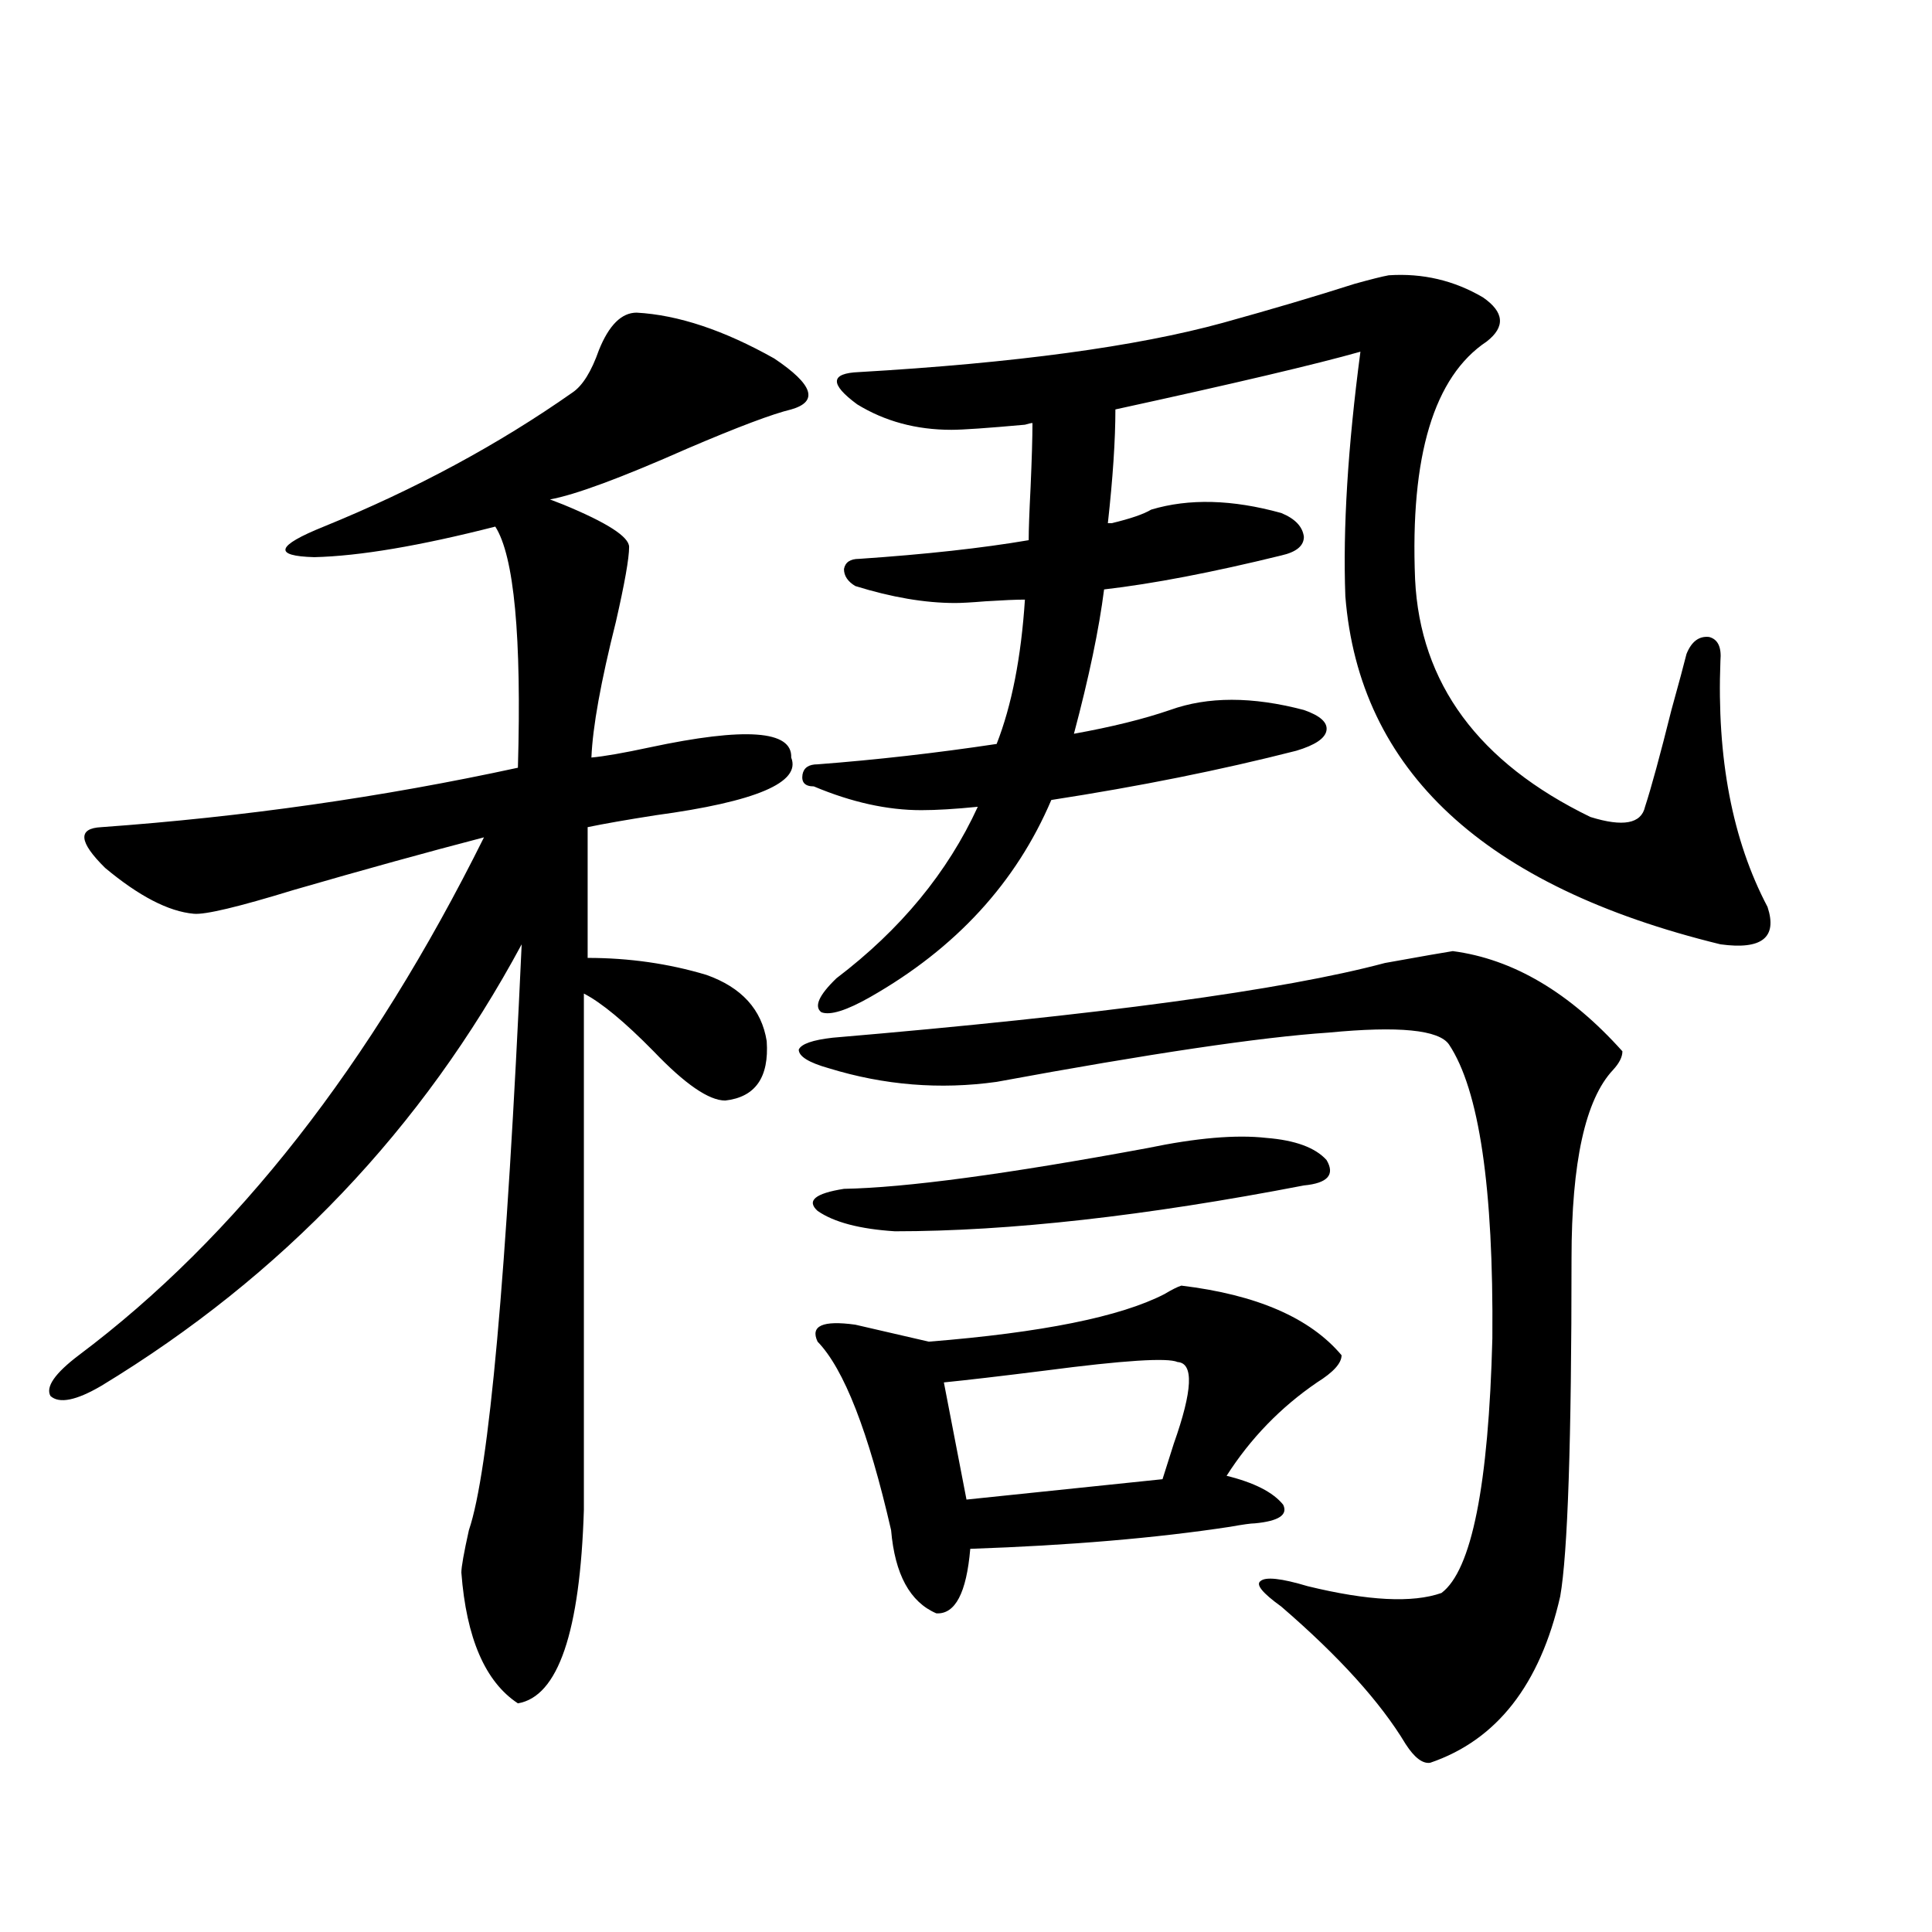 <?xml version="1.0" encoding="utf-8"?>
<!-- Generator: Adobe Illustrator 16.0.0, SVG Export Plug-In . SVG Version: 6.00 Build 0)  -->
<!DOCTYPE svg PUBLIC "-//W3C//DTD SVG 1.1//EN" "http://www.w3.org/Graphics/SVG/1.1/DTD/svg11.dtd">
<svg version="1.1" id="图层_1" xmlns="http://www.w3.org/2000/svg" xmlns:xlink="http://www.w3.org/1999/xlink" x="0px" y="0px"
	 width="1000px" height="1000px" viewBox="0 0 1000 1000" enable-background="new 0 0 1000 1000" xml:space="preserve">
<path d="M329.528,161.824c21.463,1.181,45.197,9.091,71.218,23.73c20.152,13.485,23.079,22.274,8.78,26.367
	c-9.756,2.349-27.651,9.091-53.657,20.215c-34.48,15.243-58.215,24.032-71.218,26.367l6.829,2.637
	c22.759,9.38,34.146,16.699,34.146,21.973c0,5.864-2.286,18.759-6.829,38.672c-7.805,31.063-12.042,54.492-12.683,70.313
	c6.494-0.577,16.585-2.335,30.243-5.273c49.42-10.547,73.81-8.789,73.169,5.273c5.198,12.896-18.216,22.852-70.242,29.883
	c-14.969,2.349-26.676,4.395-35.121,6.152v67.676c21.463,0,41.95,2.938,61.462,8.789c18.201,6.454,28.612,17.88,31.219,34.277
	c1.296,18.759-5.854,29.004-21.463,30.762c-8.46,0-20.822-8.487-37.072-25.488c-14.969-15.229-26.996-25.187-36.097-29.883v267.188
	c-1.951,63.281-13.338,96.68-34.146,100.195c-16.92-11.138-26.676-33.7-29.268-67.676c0-2.925,1.296-10.245,3.902-21.973
	c10.396-30.46,19.512-131.534,27.316-303.223C218.632,584.29,146.118,660.466,52.462,717.293
	c-13.018,7.622-21.798,9.38-26.341,5.273c-2.606-4.683,2.271-11.714,14.634-21.094c81.294-60.933,151.216-150.293,209.751-268.066
	c-29.268,7.622-62.117,16.699-98.534,27.246c-28.627,8.789-45.853,12.896-51.706,12.305c-13.018-1.167-28.292-9.077-45.853-23.73
	c-13.658-13.472-14.313-20.503-1.951-21.094c73.489-5.273,145.362-15.519,215.604-30.762c1.951-67.964-1.951-109.562-11.707-124.805
	c-39.023,9.97-70.242,15.243-93.656,15.82c-21.463-0.577-19.847-5.851,4.878-15.82c47.469-19.336,90.395-42.476,128.777-69.434
	c5.198-3.516,9.756-10.835,13.658-21.973C315.215,168.278,321.724,161.824,329.528,161.824z M430.989,537.117
	c137.878-11.714,233.165-24.609,285.847-38.672c19.512-3.516,31.219-5.562,35.121-6.152c31.219,4.106,60.486,21.396,87.803,51.855
	c0,2.938-1.631,6.152-4.878,9.668c-14.313,15.243-21.463,47.763-21.463,97.559c0,94.345-1.951,152.642-5.854,174.902
	c-10.411,45.703-32.85,74.405-67.315,86.133c-3.902,0.577-8.14-2.637-12.683-9.668c-13.018-21.685-34.48-45.415-64.389-71.191
	c-9.756-7.031-13.338-11.426-10.731-13.184c2.592-2.335,10.731-1.456,24.39,2.637c31.219,7.608,54.298,8.789,69.267,3.516
	c15.609-11.714,24.39-55.659,26.341-131.836c0.641-77.921-6.829-128.608-22.438-152.051c-5.213-7.608-26.021-9.668-62.438-6.152
	c-35.121,2.349-92.36,10.849-171.703,25.488c-29.268,4.106-58.215,1.758-86.827-7.031c-10.411-2.925-15.609-6.152-15.609-9.668
	C414.725,540.345,420.578,538.298,430.989,537.117z M674.886,367.488c8.445,2.938,12.348,6.454,11.707,10.547
	c-0.655,4.106-5.854,7.622-15.609,10.547c-39.023,9.97-81.309,18.457-126.826,25.488c-18.216,42.778-49.435,76.767-93.656,101.953
	c-12.362,7.031-20.822,9.668-25.365,7.91c-3.902-2.925-1.311-8.789,7.805-17.578c33.17-25.187,57.56-54.78,73.169-88.77
	c-11.707,1.181-21.463,1.758-29.268,1.758c-17.561,0-36.097-4.093-55.608-12.305c-4.558,0-6.509-2.046-5.854-6.152
	c0.641-3.516,3.247-5.273,7.805-5.273c30.563-2.335,61.462-5.851,92.681-10.547c7.805-19.913,12.683-44.824,14.634-74.707
	c-4.558,0-11.387,0.302-20.487,0.879c-7.164,0.591-12.362,0.879-15.609,0.879c-15.609,0-32.85-2.925-51.706-8.789
	c-3.902-2.335-5.854-5.273-5.854-8.789c0.641-3.516,3.247-5.273,7.805-5.273c34.466-2.335,63.733-5.562,87.803-9.668
	c0-5.273,0.32-14.351,0.976-27.246c0.641-14.64,0.976-25.776,0.976-33.398c-0.655,0-1.951,0.302-3.902,0.879
	c-19.512,1.758-32.194,2.637-38.048,2.637c-18.216,0-34.48-4.395-48.779-13.184c-14.313-10.547-13.993-16.108,0.976-16.699
	c80.639-4.683,143.411-13.184,188.288-25.488c25.365-7.031,48.124-13.761,68.291-20.215c8.445-2.335,14.299-3.804,17.561-4.395
	c17.561-1.167,33.811,2.637,48.779,11.426c11.052,7.622,11.707,15.243,1.951,22.852c-27.316,18.169-39.679,59.188-37.072,123.047
	c2.592,53.915,32.835,94.922,90.729,123.047c16.905,5.273,26.341,3.516,28.292-5.273c3.247-9.956,7.805-26.655,13.658-50.098
	c3.902-14.063,6.494-23.73,7.805-29.004c2.592-6.44,6.494-9.366,11.707-8.789c4.543,1.181,6.494,5.273,5.854,12.305
	c-1.951,50.399,6.174,92.876,24.39,127.441c5.198,15.82-2.927,22.274-24.39,19.336c-122.283-29.883-186.992-89.937-194.142-180.176
	c-1.311-35.156,1.296-77.344,7.805-126.563c-22.773,6.454-65.044,16.411-126.826,29.883c0,15.82-1.311,35.458-3.902,58.887
	c0.641,0,1.296,0,1.951,0c9.756-2.335,16.585-4.683,20.487-7.031c19.512-5.851,41.95-5.273,67.315,1.758
	c7.149,2.938,11.052,7.031,11.707,12.305c0,4.696-3.902,7.91-11.707,9.668c-35.776,8.789-66.34,14.653-91.705,17.578
	c-2.606,20.517-7.805,45.415-15.609,74.707c19.512-3.516,36.097-7.608,49.755-12.305
	C625.131,360.457,648.21,360.457,674.886,367.488z M593.912,594.246c25.365-5.273,45.853-7.031,61.462-5.273
	c14.954,1.181,25.365,4.985,31.219,11.426c4.543,7.622,0.641,12.017-11.707,13.184c-81.949,15.82-152.526,23.73-211.702,23.73
	c-18.216-1.167-31.554-4.683-39.999-10.547c-5.854-5.273-1.311-9.077,13.658-11.426
	C468.702,614.763,521.063,607.731,593.912,594.246z M442.696,685.652l38.048,8.789c58.535-4.683,99.175-12.882,121.948-24.609
	c3.902-2.335,6.829-3.804,8.78-4.395c39.023,4.696,66.66,16.699,82.925,36.035c0,4.106-4.237,8.789-12.683,14.063
	c-18.871,12.896-34.48,29.004-46.828,48.34c14.299,3.516,24.055,8.501,29.268,14.941c2.592,5.273-2.286,8.501-14.634,9.668
	c-1.951,0-6.188,0.591-12.683,1.758c-38.383,5.864-83.26,9.668-134.631,11.426c-1.951,22.852-7.805,33.976-17.561,33.398
	c-13.658-5.864-21.463-20.215-23.414-43.066c-11.707-50.977-24.39-83.496-38.048-97.559
	C419.282,686.243,425.776,683.317,442.696,685.652z M609.521,704.988c-5.213-2.335-27.972-0.879-68.291,4.395
	c-23.414,2.938-40.975,4.985-52.682,6.152l11.707,60.645l101.461-10.547c1.296-4.093,3.247-10.245,5.854-18.457
	C617.326,719.642,617.967,705.579,609.521,704.988z"/>
</svg>
